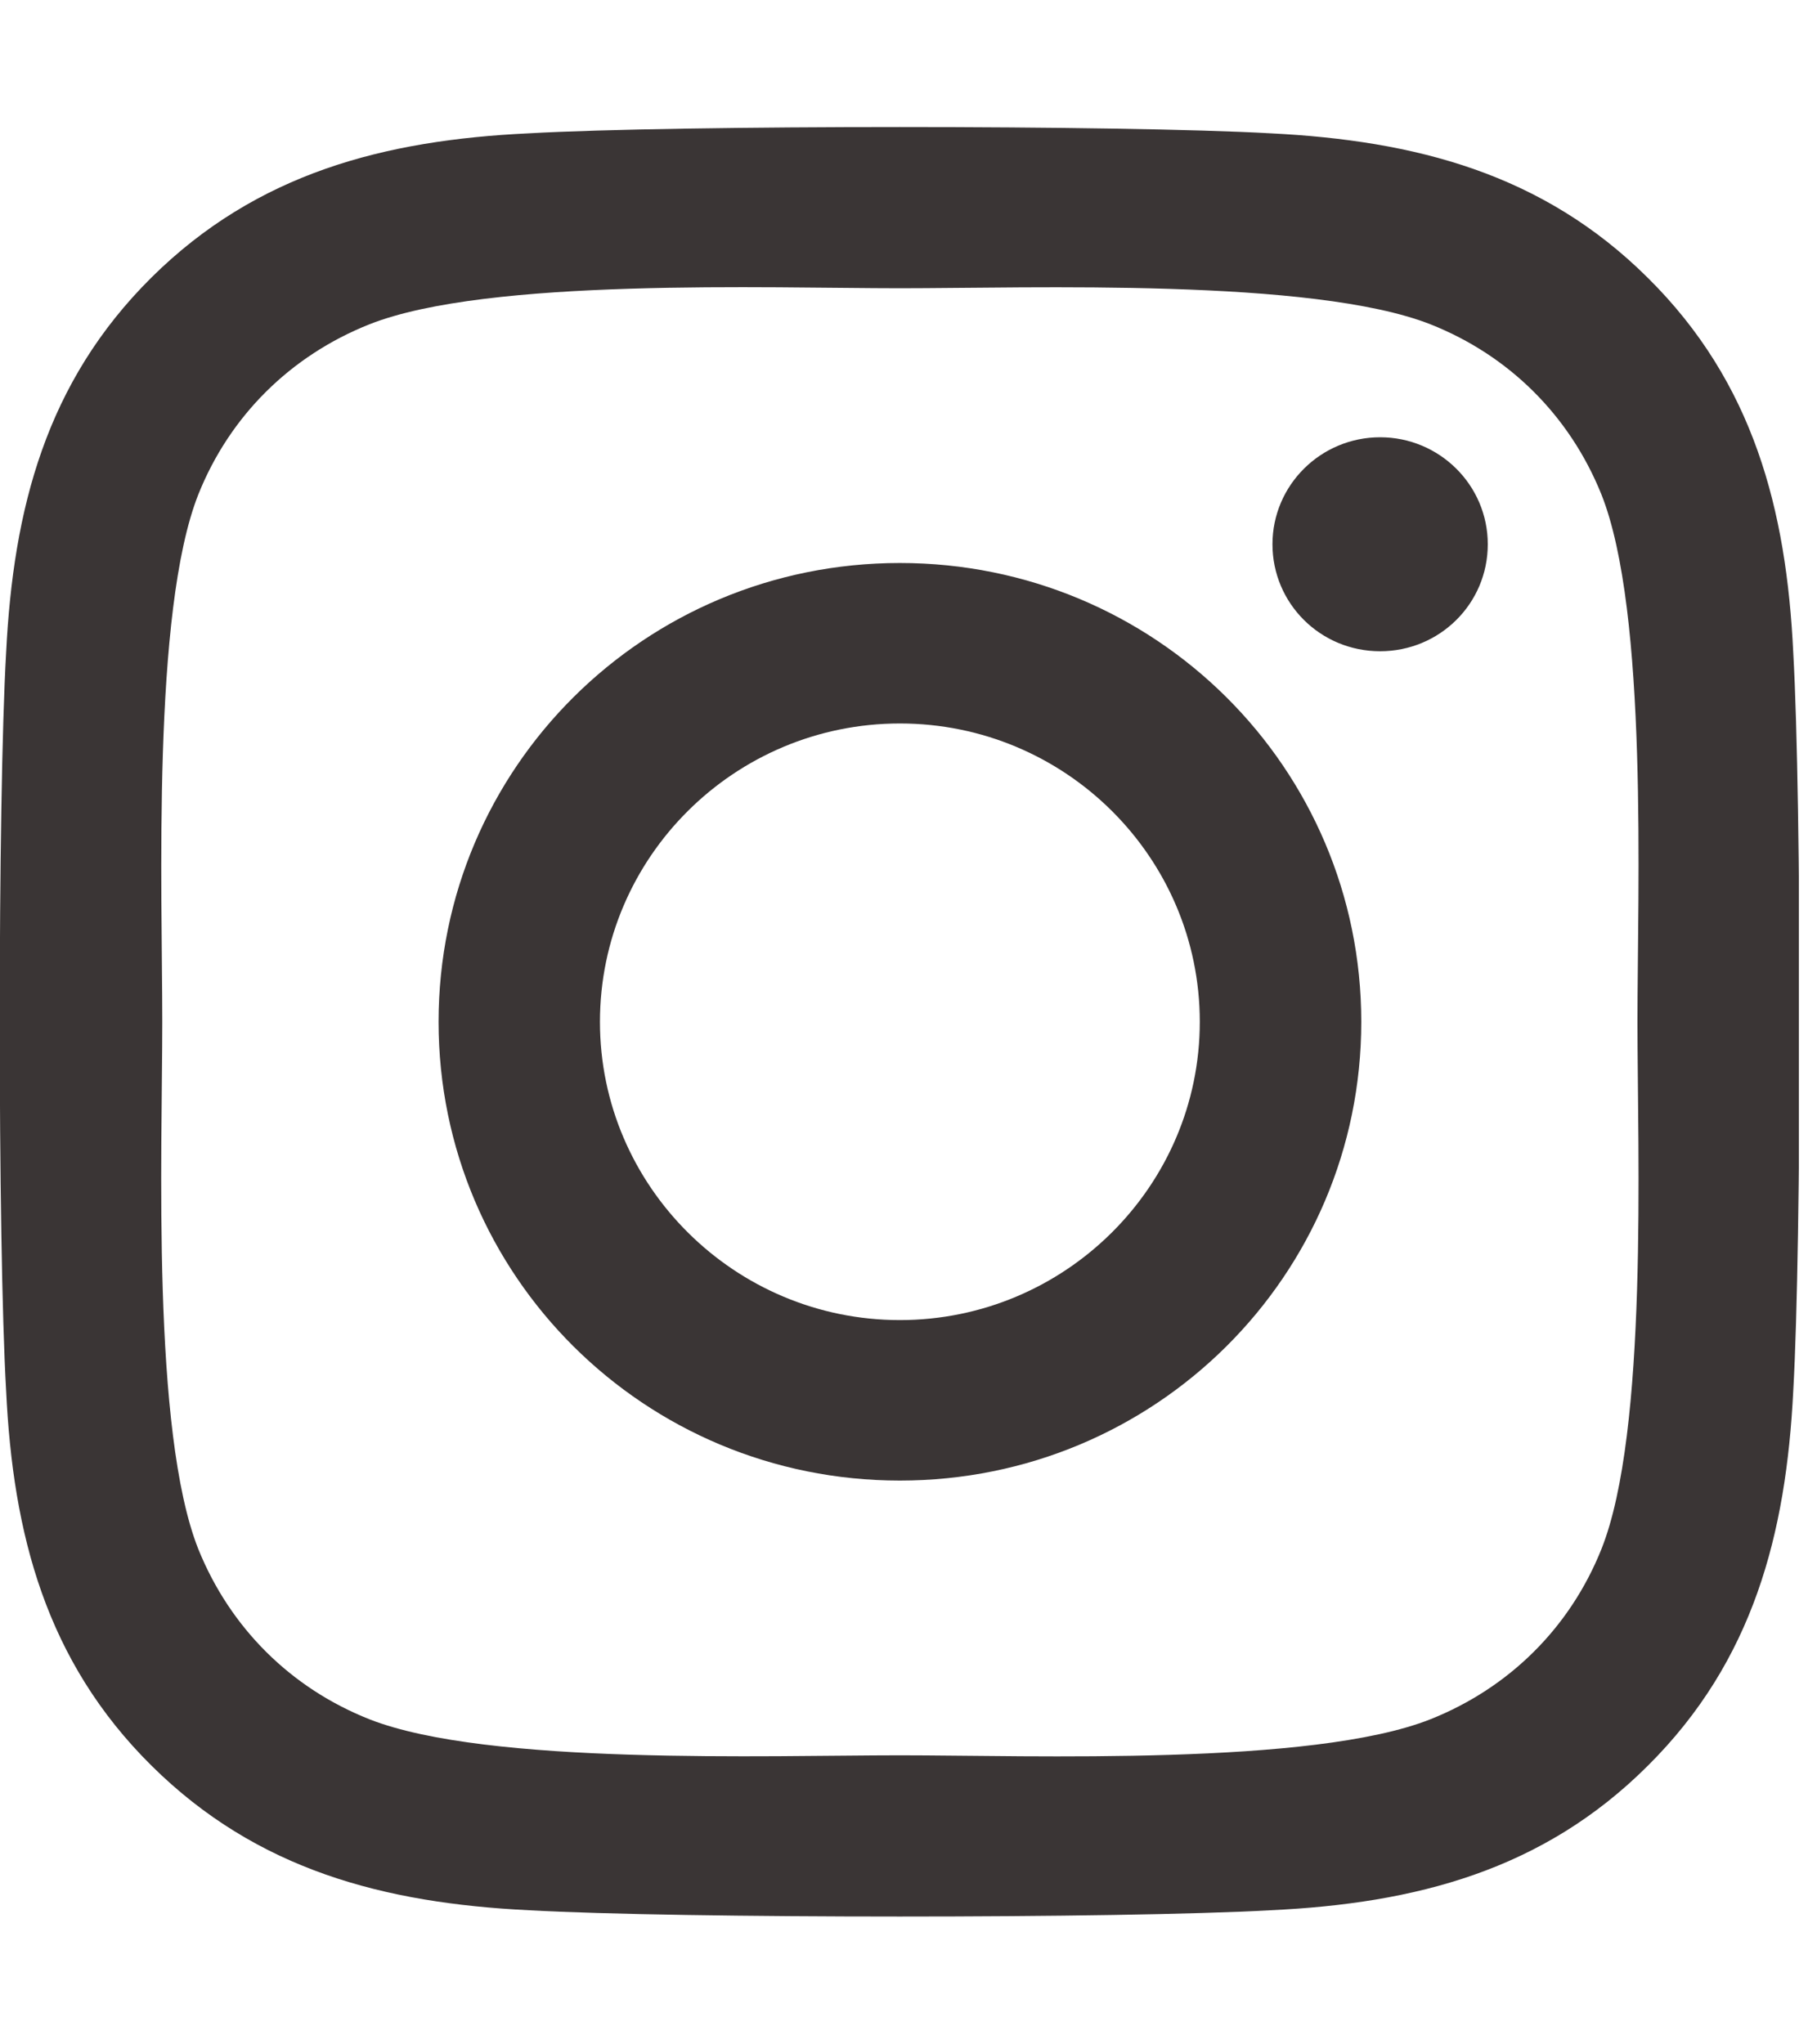 <svg width="16" height="18" viewBox="0 0 16 18" fill="none" xmlns="http://www.w3.org/2000/svg">
<g clip-path="url(#clip0_1717_726)">
<path d="M7.924 4.957C5.676 4.957 3.862 6.761 3.862 8.997C3.862 11.232 5.676 13.036 7.924 13.036C10.173 13.036 11.987 11.232 11.987 8.997C11.987 6.761 10.173 4.957 7.924 4.957ZM7.924 11.623C6.471 11.623 5.283 10.445 5.283 8.997C5.283 7.548 6.468 6.37 7.924 6.37C9.381 6.37 10.565 7.548 10.565 8.997C10.565 10.445 9.377 11.623 7.924 11.623ZM13.101 4.792C13.101 5.316 12.676 5.734 12.153 5.734C11.626 5.734 11.205 5.312 11.205 4.792C11.205 4.272 11.63 3.85 12.153 3.85C12.676 3.85 13.101 4.272 13.101 4.792ZM15.791 5.748C15.731 4.486 15.441 3.368 14.511 2.447C13.585 1.526 12.461 1.238 11.191 1.174C9.883 1.1 5.962 1.1 4.654 1.174C3.388 1.234 2.264 1.522 1.334 2.443C0.404 3.365 0.117 4.482 0.054 5.745C-0.021 7.045 -0.021 10.944 0.054 12.245C0.114 13.507 0.404 14.625 1.334 15.546C2.264 16.467 3.384 16.756 4.654 16.819C5.962 16.893 9.883 16.893 11.191 16.819C12.461 16.759 13.585 16.471 14.511 15.546C15.438 14.625 15.728 13.507 15.791 12.245C15.865 10.944 15.865 7.049 15.791 5.748ZM14.101 13.641C13.825 14.33 13.291 14.861 12.595 15.138C11.552 15.55 9.077 15.455 7.924 15.455C6.772 15.455 4.293 15.546 3.254 15.138C2.561 14.864 2.027 14.333 1.747 13.641C1.334 12.604 1.429 10.143 1.429 8.997C1.429 7.85 1.337 5.386 1.747 4.352C2.023 3.663 2.557 3.132 3.254 2.855C4.297 2.443 6.772 2.538 7.924 2.538C9.077 2.538 11.555 2.447 12.595 2.855C13.288 3.129 13.822 3.66 14.101 4.352C14.515 5.389 14.419 7.85 14.419 8.997C14.419 10.143 14.515 12.607 14.101 13.641Z" fill="#3A3535"/>
</g>
<defs>
<clipPath id="clip0_1717_726">
<rect width="15.84" height="18" fill="white"/>
</clipPath>
</defs>
</svg>
